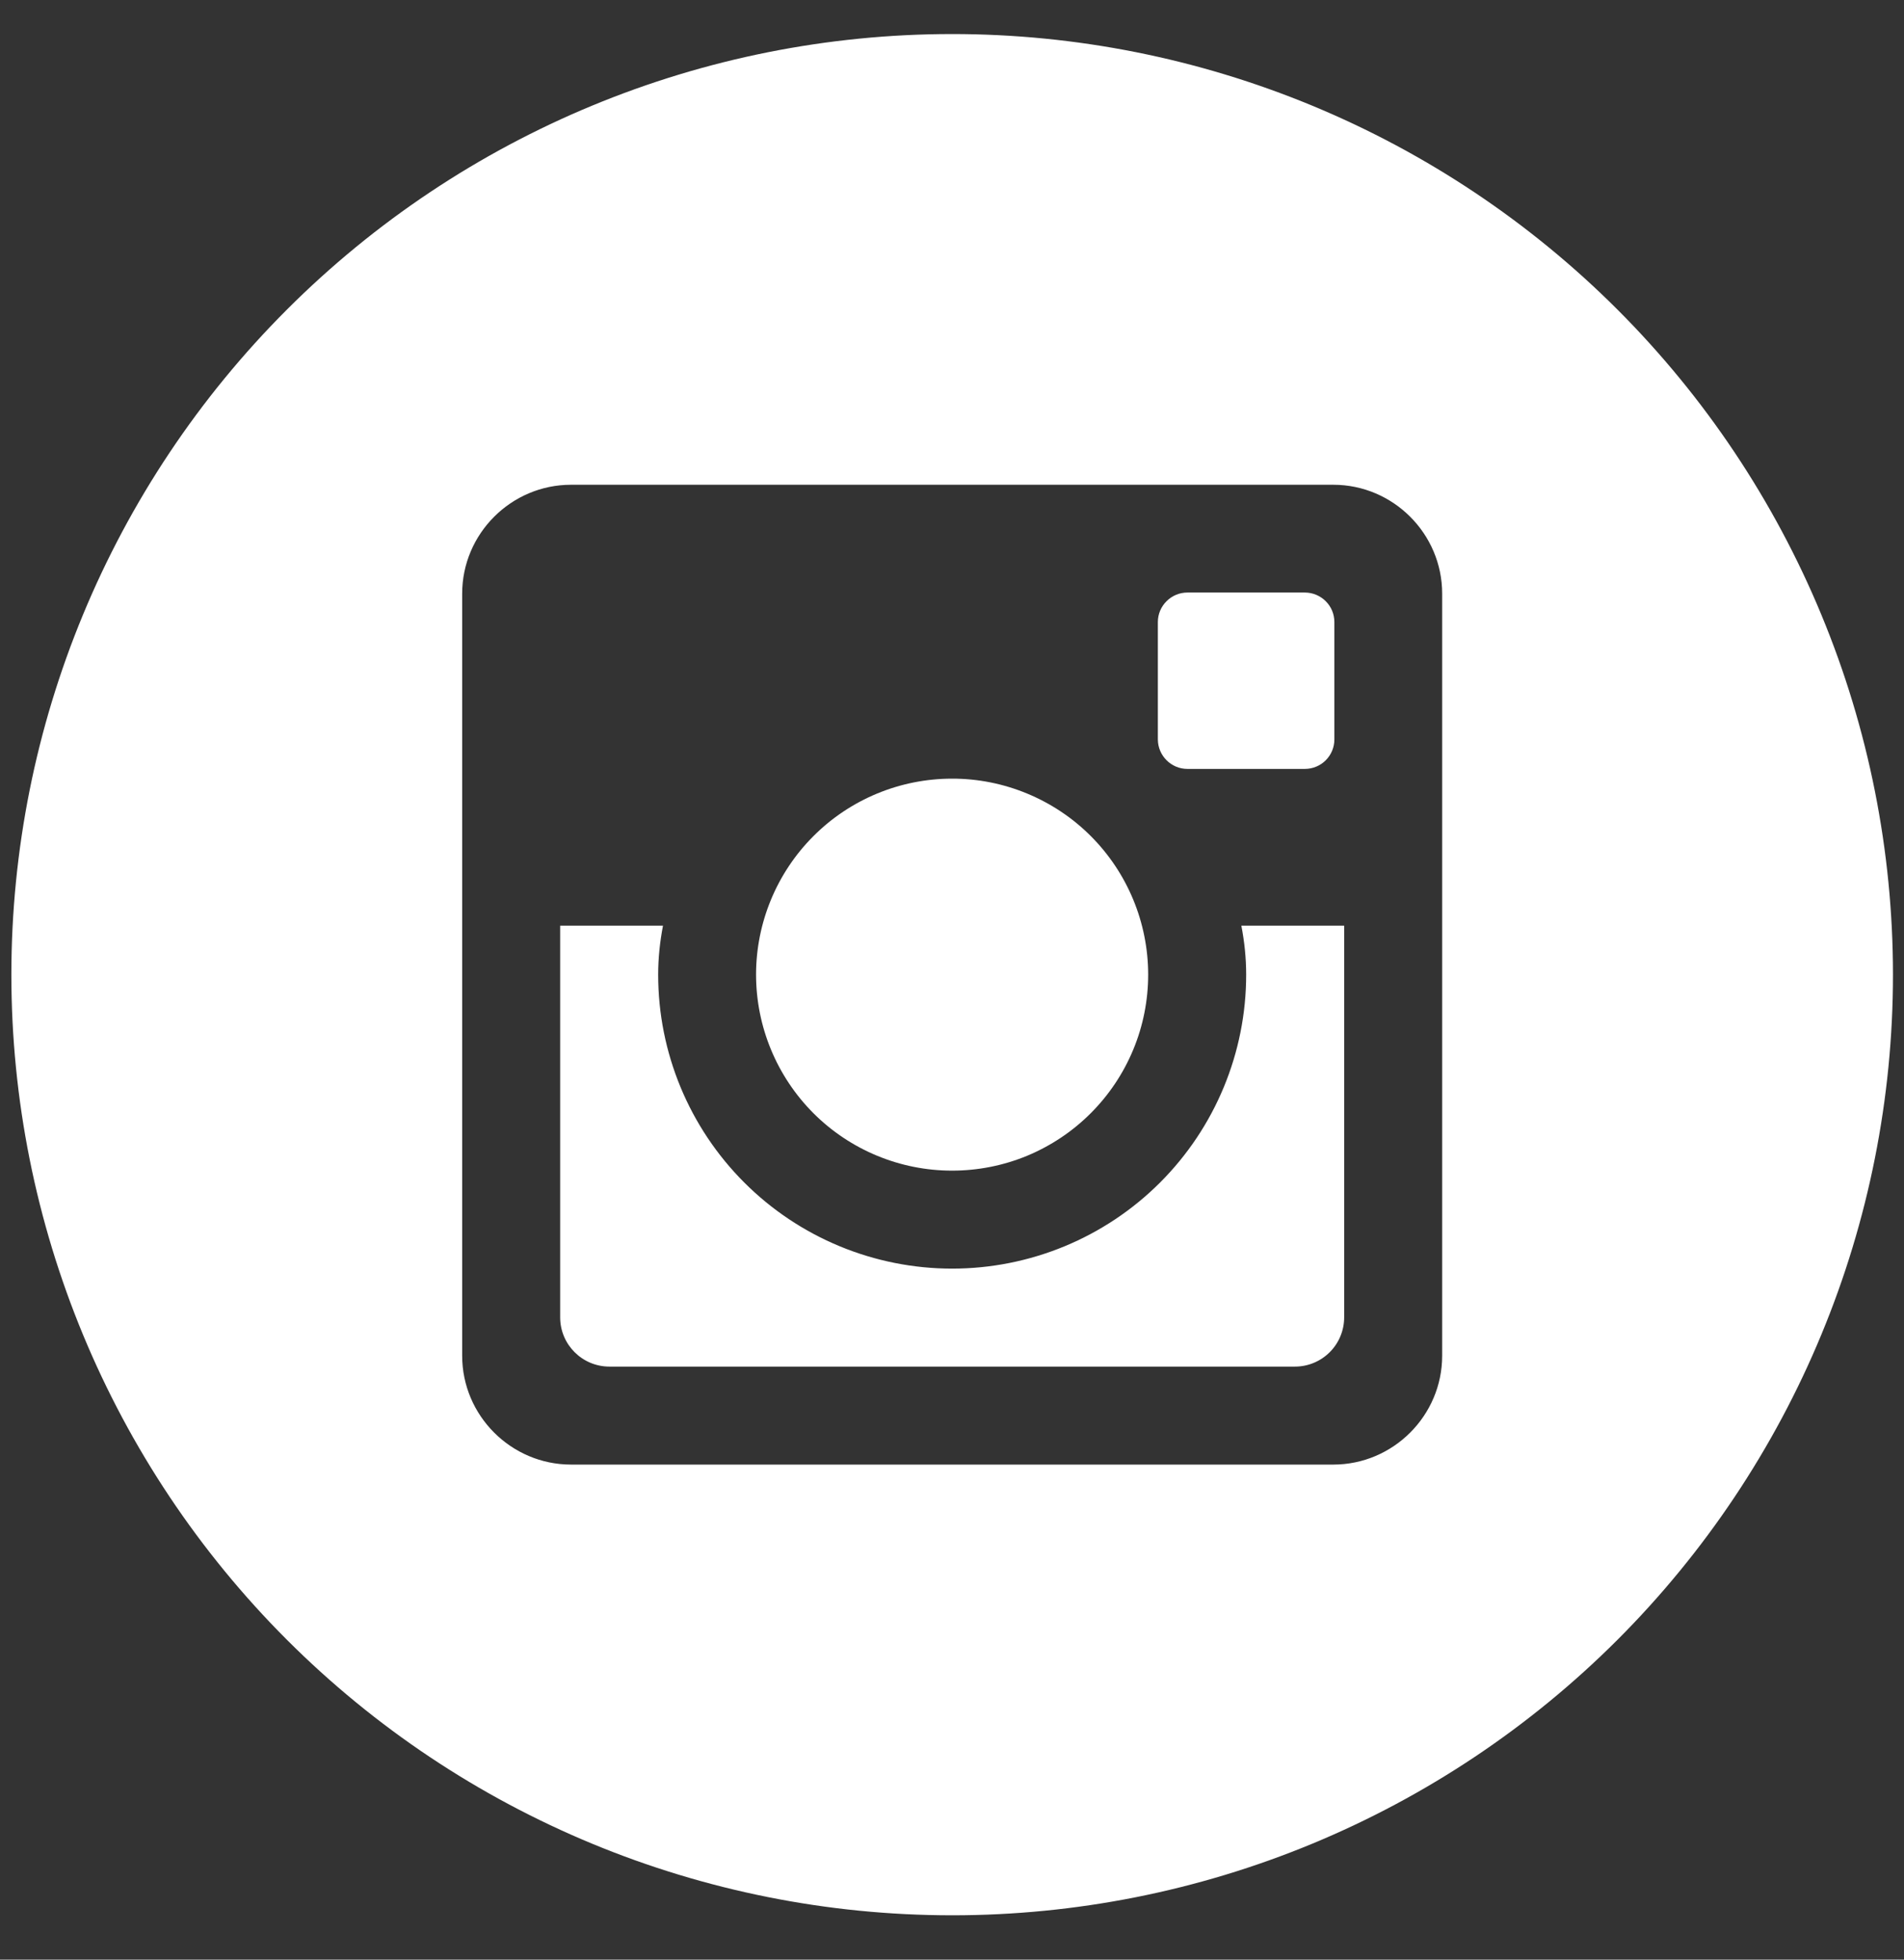 <svg width="34" height="35" viewBox="0 0 34 35" fill="none" xmlns="http://www.w3.org/2000/svg">
<rect x="0" y="0" width="34" height="35" fill="#333333" stroke="none"/>
<path d="M22.253 17.408C22.253 18.801 21.7 20.136 20.715 21.121C19.731 22.105 18.395 22.658 17.003 22.658C15.611 22.658 14.275 22.105 13.291 21.121C12.306 20.136 11.753 18.801 11.753 17.408C11.753 17.109 11.785 16.817 11.839 16.533H10.003V23.528C10.003 24.015 10.397 24.408 10.883 24.408H23.125C23.358 24.408 23.581 24.315 23.746 24.15C23.911 23.985 24.003 23.761 24.003 23.528V16.533H22.167C22.222 16.817 22.253 17.109 22.253 17.408ZM17.003 20.908C17.463 20.908 17.918 20.818 18.343 20.642C18.767 20.465 19.153 20.208 19.478 19.882C19.803 19.557 20.061 19.171 20.237 18.746C20.413 18.322 20.503 17.866 20.503 17.407C20.503 16.947 20.412 16.492 20.236 16.067C20.06 15.642 19.802 15.256 19.477 14.931C19.152 14.606 18.766 14.349 18.341 14.173C17.916 13.997 17.461 13.906 17.001 13.907C16.073 13.907 15.182 14.276 14.526 14.933C13.87 15.589 13.501 16.48 13.501 17.408C13.502 18.337 13.871 19.227 14.527 19.884C15.184 20.54 16.075 20.909 17.003 20.908ZM21.203 13.733H23.301C23.441 13.733 23.575 13.678 23.673 13.58C23.772 13.481 23.828 13.348 23.828 13.208V11.11C23.828 10.97 23.773 10.836 23.674 10.738C23.575 10.639 23.441 10.583 23.301 10.583H21.203C21.063 10.583 20.929 10.639 20.831 10.738C20.732 10.836 20.676 10.97 20.676 11.11V13.208C20.678 13.497 20.914 13.733 21.203 13.733ZM17.003 0.608C12.547 0.608 8.274 2.378 5.124 5.529C1.973 8.68 0.203 12.953 0.203 17.408C0.203 21.864 1.973 26.137 5.124 29.288C8.274 32.438 12.547 34.208 17.003 34.208C19.209 34.208 21.394 33.774 23.432 32.93C25.471 32.085 27.323 30.848 28.883 29.288C30.442 27.728 31.68 25.876 32.524 23.837C33.369 21.799 33.803 19.615 33.803 17.408C33.803 15.202 33.369 13.018 32.524 10.979C31.68 8.941 30.442 7.089 28.883 5.529C27.323 3.969 25.471 2.732 23.432 1.887C21.394 1.043 19.209 0.608 17.003 0.608ZM25.753 24.214C25.753 25.283 24.878 26.158 23.809 26.158H10.197C9.128 26.158 8.253 25.283 8.253 24.214V10.603C8.253 9.533 9.128 8.658 10.197 8.658H23.809C24.878 8.658 25.753 9.533 25.753 10.603V24.214Z" fill="white"/>
</svg>
